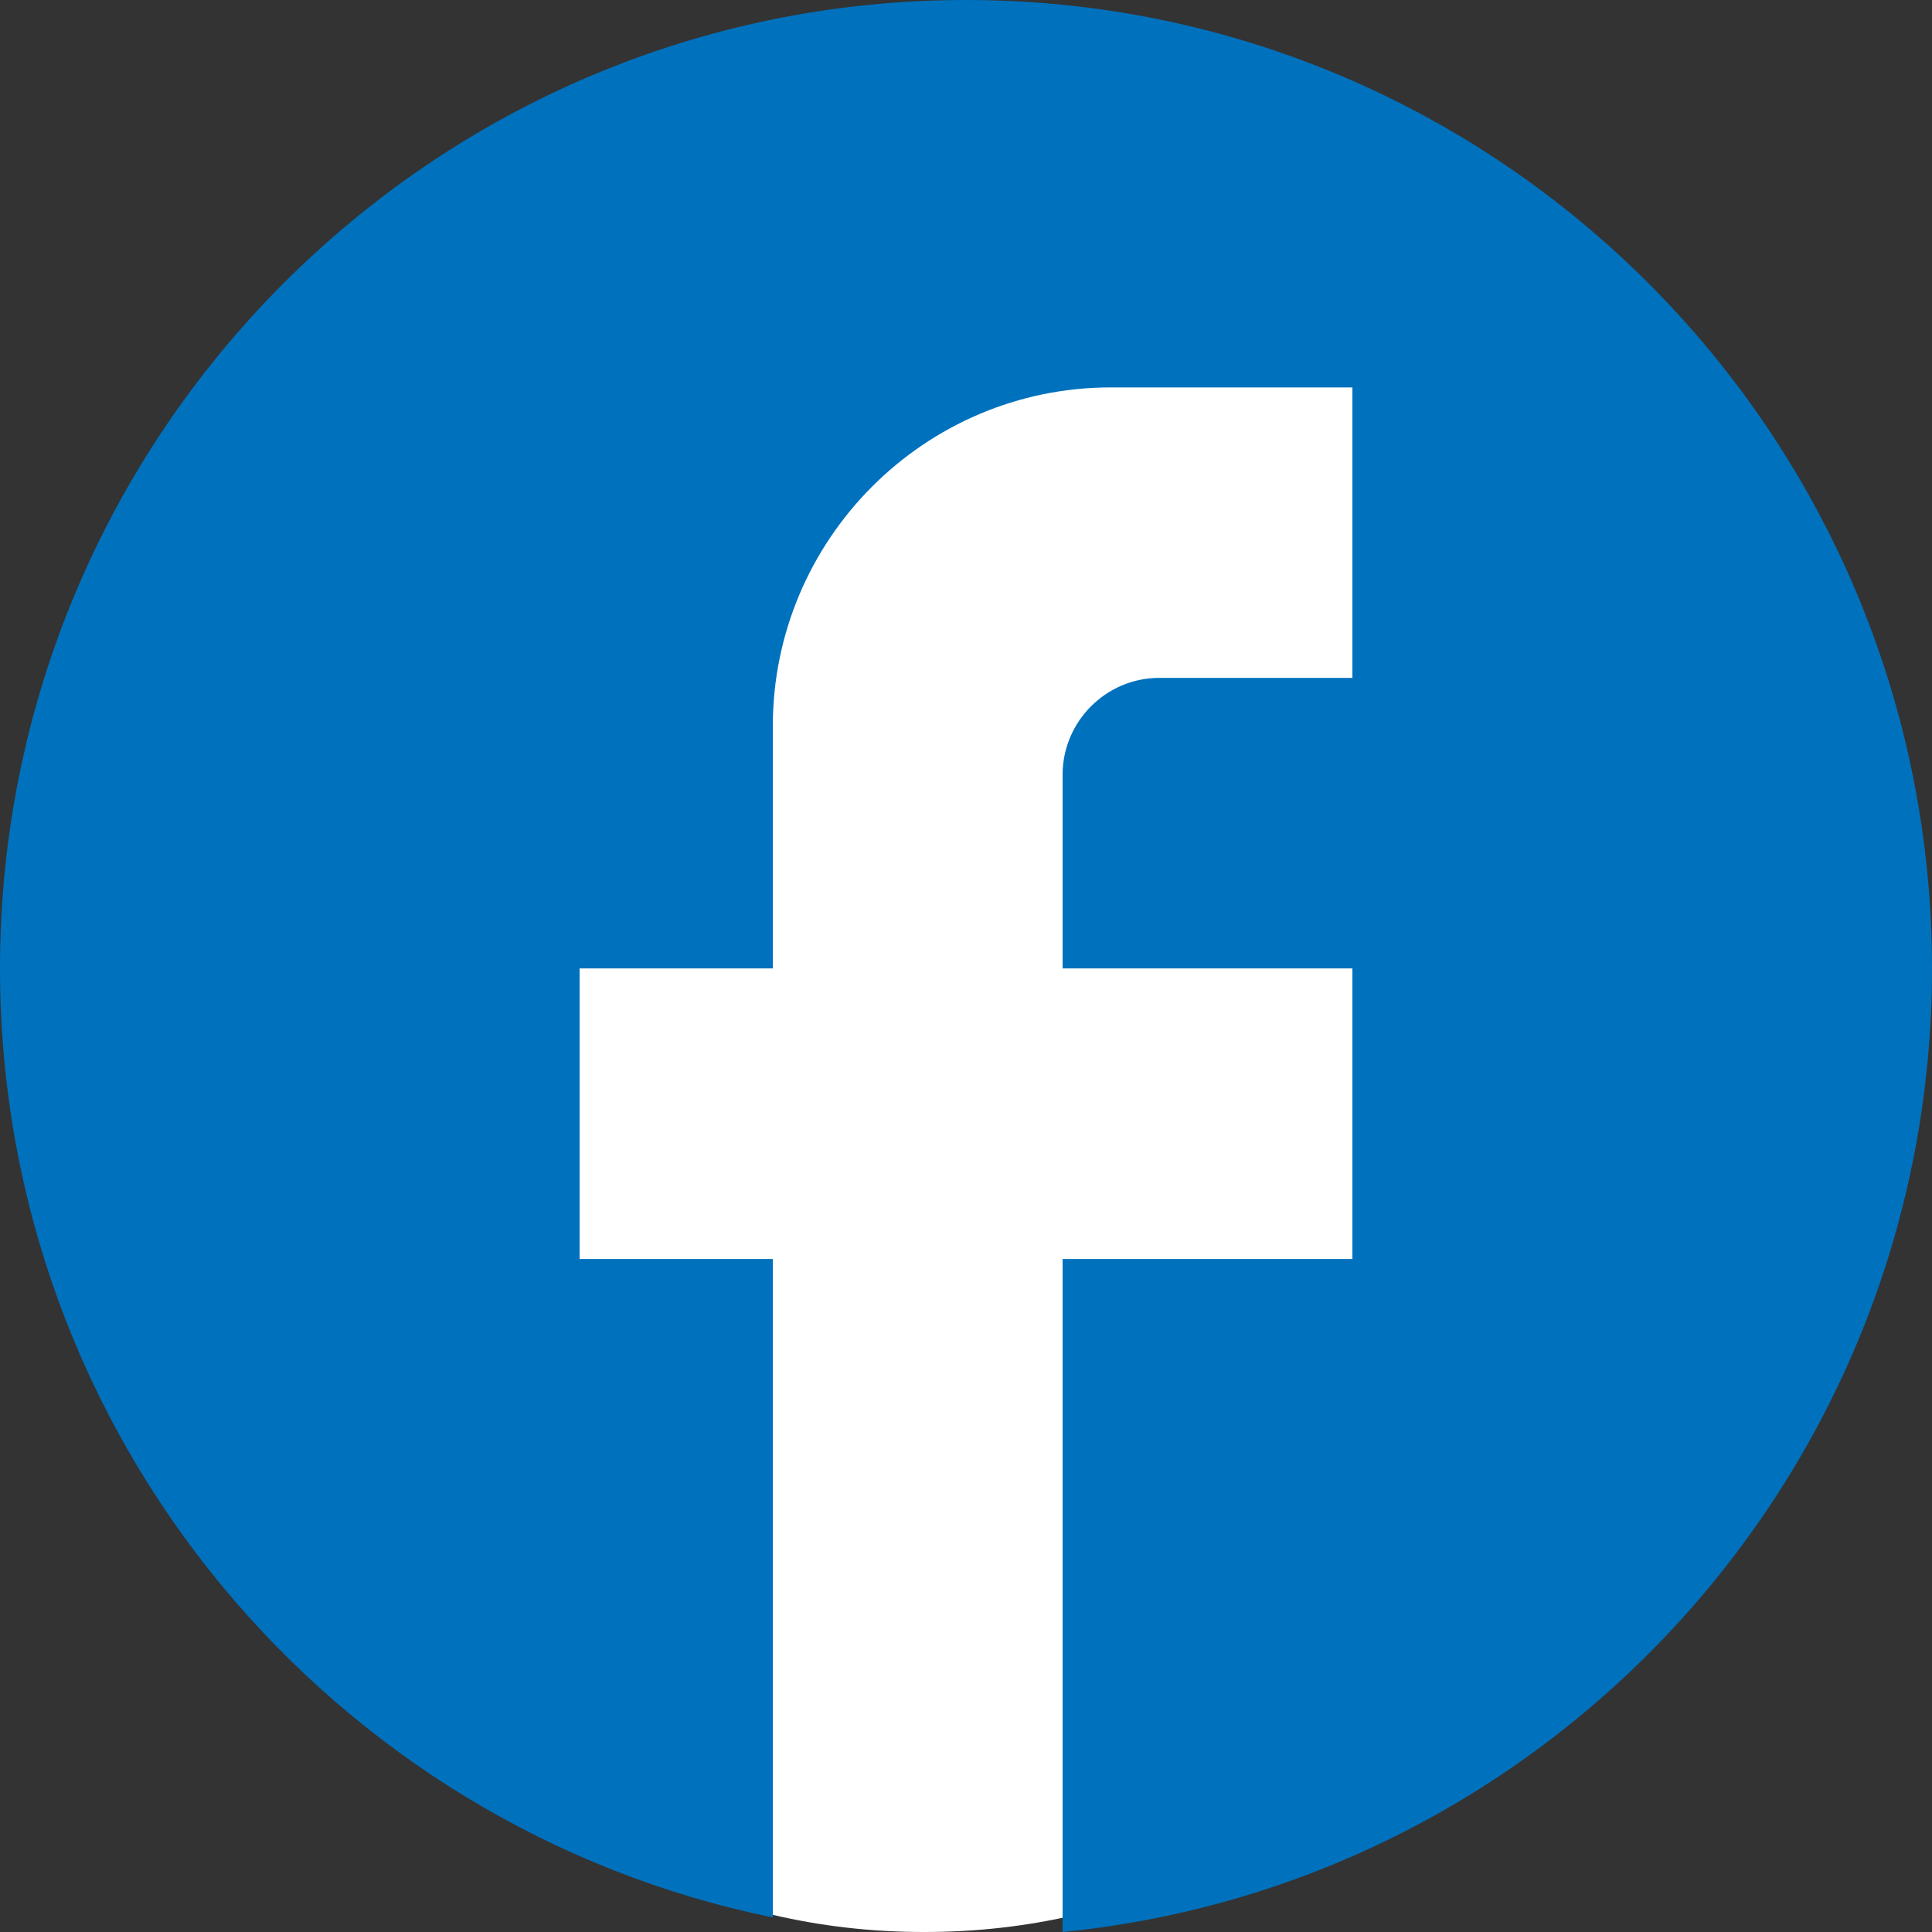 <svg width="23" height="23" viewBox="0 0 23 23" fill="none" xmlns="http://www.w3.org/2000/svg">
<rect x="0" y="0" width="23" height="23" fill="#333333" stroke="none"/>
<path d="M11 23C9.755 23 8.585 22.724 7.49 22.173C6.395 21.621 5.442 20.873 4.633 19.929C3.822 18.984 3.181 17.873 2.709 16.595C2.237 15.317 2.001 13.952 2 12.5C1.999 11.048 2.236 9.683 2.709 8.405C3.183 7.127 3.824 6.016 4.633 5.071C5.441 4.127 6.394 3.379 7.49 2.827C8.586 2.276 9.756 2 11 2C12.244 2 13.414 2.276 14.51 2.827C15.606 3.379 16.559 4.127 17.367 5.071C18.176 6.016 18.818 7.127 19.292 8.405C19.766 9.683 20.002 11.048 20 12.5C19.998 13.952 19.762 15.317 19.291 16.595C18.82 17.873 18.179 18.984 17.367 19.929C16.556 20.873 15.604 21.621 14.51 22.174C13.416 22.726 12.246 23.001 11 23Z" fill="white"/>
<path d="M23 11.529C23 5.165 17.848 0 11.5 0C5.152 0 0 5.165 0 11.529C0 17.109 3.956 21.755 9.2 22.827V14.988H6.9V11.529H9.2V8.647C9.2 6.422 11.005 4.612 13.225 4.612H16.1V8.07H13.8C13.168 8.07 12.65 8.589 12.65 9.223V11.529H16.1V14.988H12.65V23C18.457 22.424 23 17.512 23 11.529Z" fill="#0071BD"/>
</svg>
